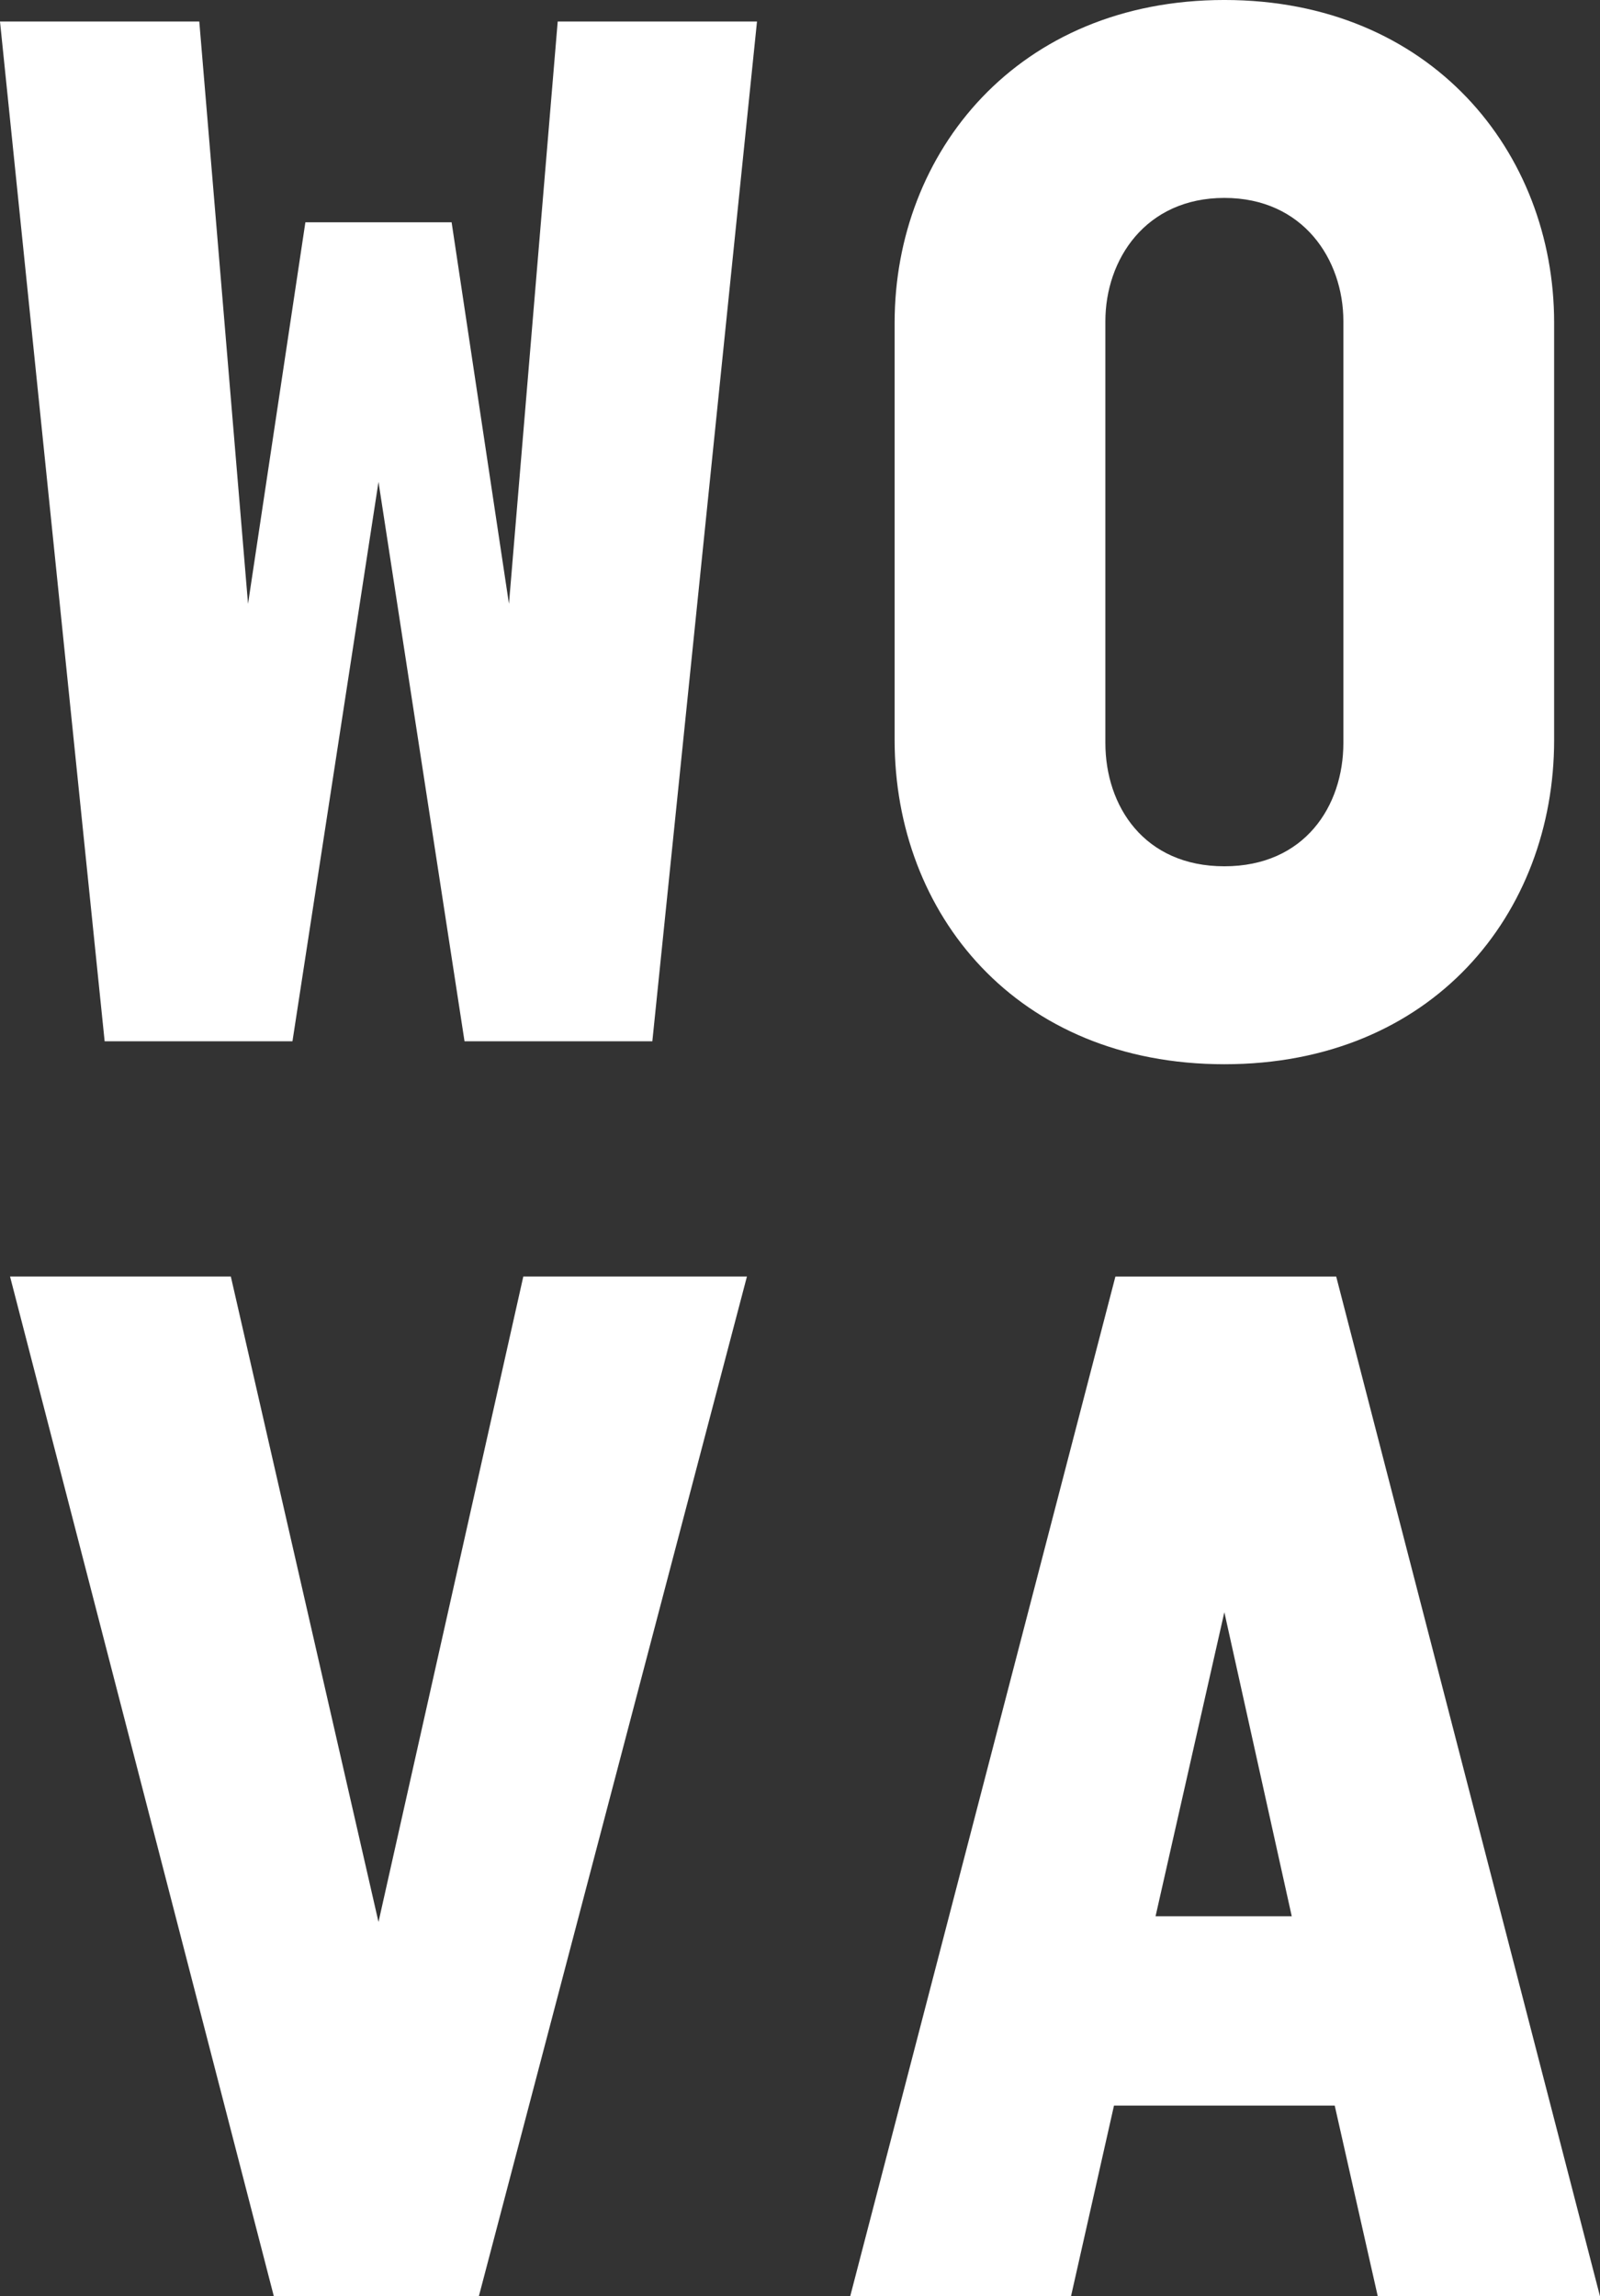 <?xml version="1.0" encoding="UTF-8"?> <svg xmlns="http://www.w3.org/2000/svg" width="193.212" height="277.181" viewBox="0 0 193.212 277.181"><rect x="0" y="0" width="193.212" height="277.181" fill="#333333" stroke="none"/><path id="Path_90" data-name="Path 90" d="M334.59,576.291,321.952,699.385h-22.68l-10.389-67.52-10.389,67.52h-22.68L243.177,576.291h24.065l5.887,70.29,6.925-46.053h17.659l6.925,46.053,5.887-70.29Zm42.069,36.183c0-7.445,4.849-14.889,14.371-14.889s14.37,7.444,14.37,14.889v50.9c0,7.617-4.676,14.888-14.37,14.888s-14.371-7.272-14.371-14.888v-50.9m54.191.172c0-20.6-14.891-38.952-39.819-38.952s-39.821,18.351-39.821,38.952V663.03c0,20.948,14.716,39.126,39.821,39.126s39.819-18.178,39.819-39.126V612.647M306.37,727.781,288.883,805.69l-17.831-77.909H244.39l31.856,123.094H301l32.375-123.094ZM382.719,805h16.446l-8.138-36.7Zm21.814-77.216,31.856,123.094H409.554l-5.2-23.026H377.7l-5.193,23.026H345.843l32.028-123.094Z" transform="translate(-243.177 -573.695)" fill="#fff"></path></svg> 